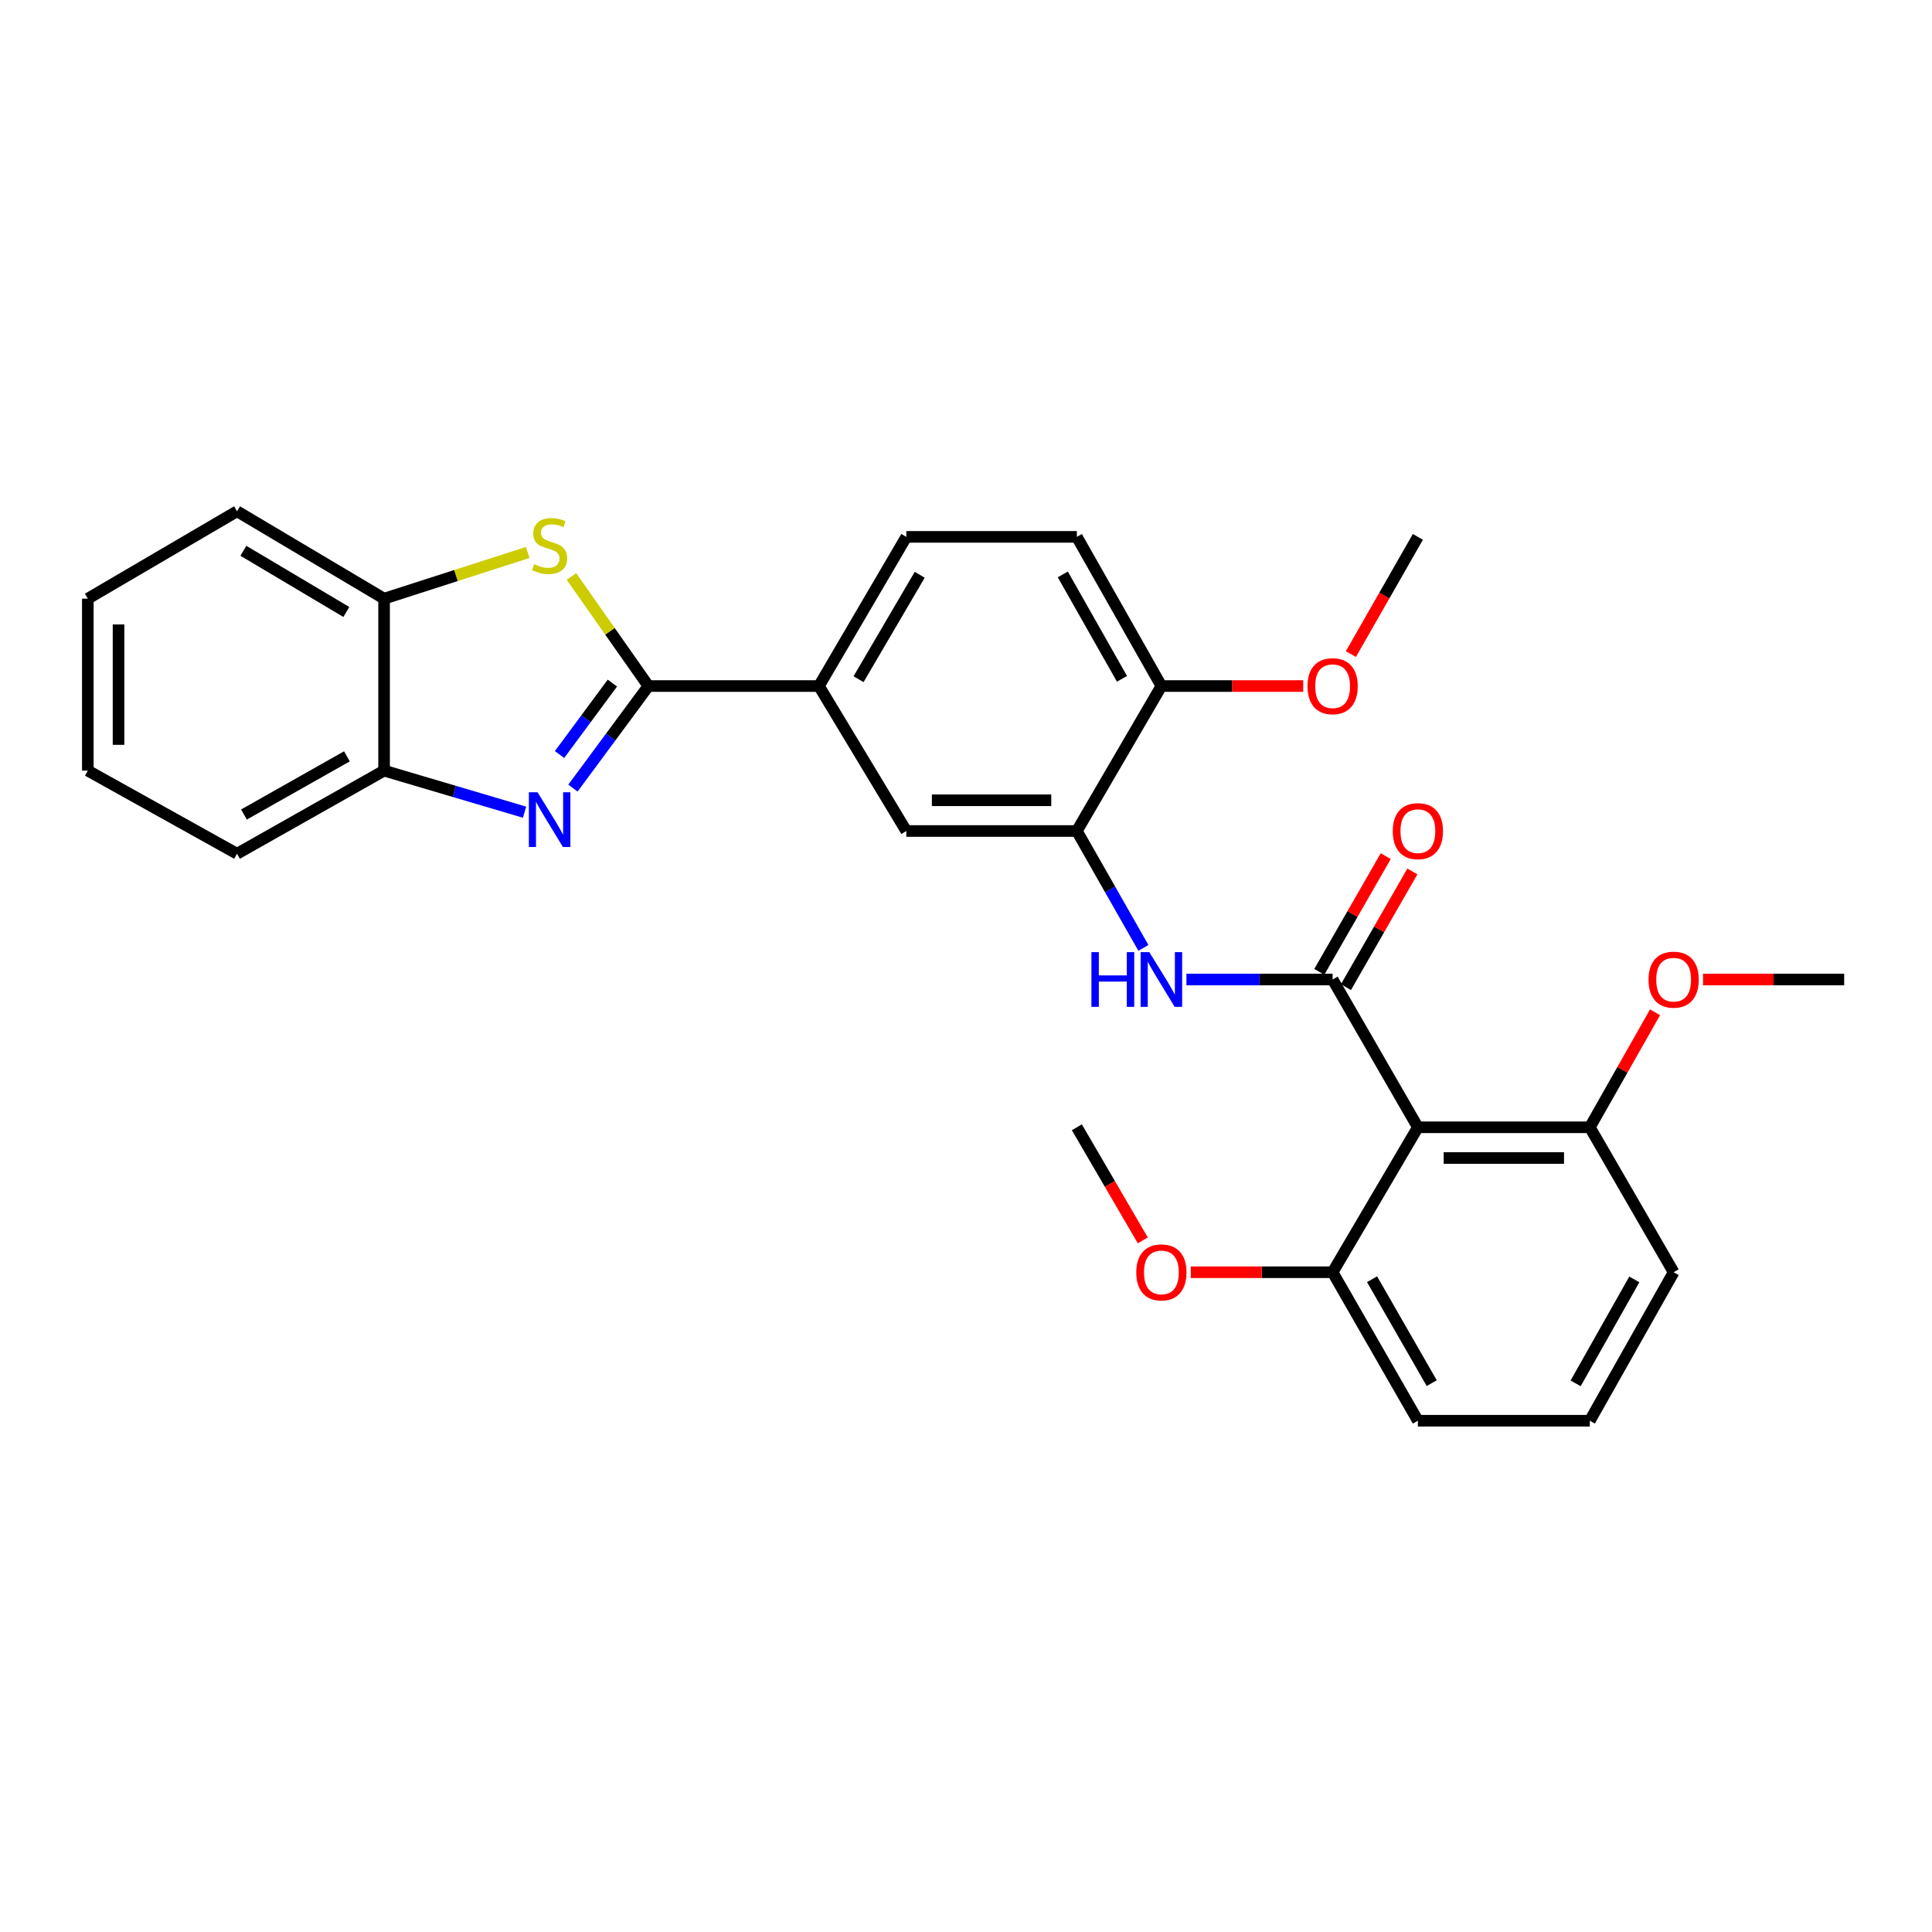 <?xml version='1.0' encoding='iso-8859-1'?>
<svg version='1.1' baseProfile='full'
              xmlns='http://www.w3.org/2000/svg'
                      xmlns:rdkit='http://www.rdkit.org/xml'
                      xmlns:xlink='http://www.w3.org/1999/xlink'
                  xml:space='preserve'
width='1000px' height='1000px' viewBox='0 0 1000 1000'>
<!-- END OF HEADER -->
<rect style='opacity:1.0;fill:#FFFFFF;stroke:none' width='1000' height='1000' x='0' y='0'> </rect>
<path class='bond-0' d='M 335.615,355.096 L 316.082,381.509' style='fill:none;fill-rule:evenodd;stroke:#000000;stroke-width:6px;stroke-linecap:butt;stroke-linejoin:miter;stroke-opacity:1' />
<path class='bond-0' d='M 316.082,381.509 L 296.549,407.921' style='fill:none;fill-rule:evenodd;stroke:#0000FF;stroke-width:6px;stroke-linecap:butt;stroke-linejoin:miter;stroke-opacity:1' />
<path class='bond-0' d='M 316.969,353.564 L 303.296,372.053' style='fill:none;fill-rule:evenodd;stroke:#000000;stroke-width:6px;stroke-linecap:butt;stroke-linejoin:miter;stroke-opacity:1' />
<path class='bond-0' d='M 303.296,372.053 L 289.622,390.541' style='fill:none;fill-rule:evenodd;stroke:#0000FF;stroke-width:6px;stroke-linecap:butt;stroke-linejoin:miter;stroke-opacity:1' />
<path class='bond-2' d='M 335.615,355.096 L 315.703,326.747' style='fill:none;fill-rule:evenodd;stroke:#000000;stroke-width:6px;stroke-linecap:butt;stroke-linejoin:miter;stroke-opacity:1' />
<path class='bond-2' d='M 315.703,326.747 L 295.791,298.398' style='fill:none;fill-rule:evenodd;stroke:#CCCC00;stroke-width:6px;stroke-linecap:butt;stroke-linejoin:miter;stroke-opacity:1' />
<path class='bond-6' d='M 335.615,355.096 L 423.877,355.096' style='fill:none;fill-rule:evenodd;stroke:#000000;stroke-width:6px;stroke-linecap:butt;stroke-linejoin:miter;stroke-opacity:1' />
<path class='bond-7' d='M 271.513,420.391 L 235.159,409.633' style='fill:none;fill-rule:evenodd;stroke:#0000FF;stroke-width:6px;stroke-linecap:butt;stroke-linejoin:miter;stroke-opacity:1' />
<path class='bond-7' d='M 235.159,409.633 L 198.804,398.874' style='fill:none;fill-rule:evenodd;stroke:#000000;stroke-width:6px;stroke-linecap:butt;stroke-linejoin:miter;stroke-opacity:1' />
<path class='bond-1' d='M 689.759,506.989 L 651.925,506.989' style='fill:none;fill-rule:evenodd;stroke:#000000;stroke-width:6px;stroke-linecap:butt;stroke-linejoin:miter;stroke-opacity:1' />
<path class='bond-1' d='M 651.925,506.989 L 614.09,506.989' style='fill:none;fill-rule:evenodd;stroke:#0000FF;stroke-width:6px;stroke-linecap:butt;stroke-linejoin:miter;stroke-opacity:1' />
<path class='bond-3' d='M 689.759,506.989 L 733.89,583.482' style='fill:none;fill-rule:evenodd;stroke:#000000;stroke-width:6px;stroke-linecap:butt;stroke-linejoin:miter;stroke-opacity:1' />
<path class='bond-10' d='M 696.655,510.948 L 713.847,481.003' style='fill:none;fill-rule:evenodd;stroke:#000000;stroke-width:6px;stroke-linecap:butt;stroke-linejoin:miter;stroke-opacity:1' />
<path class='bond-10' d='M 713.847,481.003 L 731.04,451.059' style='fill:none;fill-rule:evenodd;stroke:#FF0000;stroke-width:6px;stroke-linecap:butt;stroke-linejoin:miter;stroke-opacity:1' />
<path class='bond-10' d='M 682.863,503.029 L 700.056,473.085' style='fill:none;fill-rule:evenodd;stroke:#000000;stroke-width:6px;stroke-linecap:butt;stroke-linejoin:miter;stroke-opacity:1' />
<path class='bond-10' d='M 700.056,473.085 L 717.248,443.14' style='fill:none;fill-rule:evenodd;stroke:#FF0000;stroke-width:6px;stroke-linecap:butt;stroke-linejoin:miter;stroke-opacity:1' />
<path class='bond-8' d='M 273.157,285.95 L 235.98,297.91' style='fill:none;fill-rule:evenodd;stroke:#CCCC00;stroke-width:6px;stroke-linecap:butt;stroke-linejoin:miter;stroke-opacity:1' />
<path class='bond-8' d='M 235.98,297.91 L 198.804,309.87' style='fill:none;fill-rule:evenodd;stroke:#000000;stroke-width:6px;stroke-linecap:butt;stroke-linejoin:miter;stroke-opacity:1' />
<path class='bond-11' d='M 733.89,583.482 L 822.886,583.482' style='fill:none;fill-rule:evenodd;stroke:#000000;stroke-width:6px;stroke-linecap:butt;stroke-linejoin:miter;stroke-opacity:1' />
<path class='bond-11' d='M 747.239,599.385 L 809.536,599.385' style='fill:none;fill-rule:evenodd;stroke:#000000;stroke-width:6px;stroke-linecap:butt;stroke-linejoin:miter;stroke-opacity:1' />
<path class='bond-12' d='M 733.89,583.482 L 689.759,658.51' style='fill:none;fill-rule:evenodd;stroke:#000000;stroke-width:6px;stroke-linecap:butt;stroke-linejoin:miter;stroke-opacity:1' />
<path class='bond-4' d='M 591.814,490.617 L 574.595,460.37' style='fill:none;fill-rule:evenodd;stroke:#0000FF;stroke-width:6px;stroke-linecap:butt;stroke-linejoin:miter;stroke-opacity:1' />
<path class='bond-4' d='M 574.595,460.37 L 557.375,430.124' style='fill:none;fill-rule:evenodd;stroke:#000000;stroke-width:6px;stroke-linecap:butt;stroke-linejoin:miter;stroke-opacity:1' />
<path class='bond-5' d='M 557.375,430.124 L 469.104,430.124' style='fill:none;fill-rule:evenodd;stroke:#000000;stroke-width:6px;stroke-linecap:butt;stroke-linejoin:miter;stroke-opacity:1' />
<path class='bond-5' d='M 544.134,414.221 L 482.344,414.221' style='fill:none;fill-rule:evenodd;stroke:#000000;stroke-width:6px;stroke-linecap:butt;stroke-linejoin:miter;stroke-opacity:1' />
<path class='bond-30' d='M 557.375,430.124 L 601.135,355.096' style='fill:none;fill-rule:evenodd;stroke:#000000;stroke-width:6px;stroke-linecap:butt;stroke-linejoin:miter;stroke-opacity:1' />
<path class='bond-9' d='M 423.877,355.096 L 469.104,430.124' style='fill:none;fill-rule:evenodd;stroke:#000000;stroke-width:6px;stroke-linecap:butt;stroke-linejoin:miter;stroke-opacity:1' />
<path class='bond-14' d='M 423.877,355.096 L 469.104,277.887' style='fill:none;fill-rule:evenodd;stroke:#000000;stroke-width:6px;stroke-linecap:butt;stroke-linejoin:miter;stroke-opacity:1' />
<path class='bond-14' d='M 444.383,351.553 L 476.042,297.506' style='fill:none;fill-rule:evenodd;stroke:#000000;stroke-width:6px;stroke-linecap:butt;stroke-linejoin:miter;stroke-opacity:1' />
<path class='bond-19' d='M 198.804,398.874 L 122.682,441.892' style='fill:none;fill-rule:evenodd;stroke:#000000;stroke-width:6px;stroke-linecap:butt;stroke-linejoin:miter;stroke-opacity:1' />
<path class='bond-19' d='M 179.562,391.481 L 126.276,421.594' style='fill:none;fill-rule:evenodd;stroke:#000000;stroke-width:6px;stroke-linecap:butt;stroke-linejoin:miter;stroke-opacity:1' />
<path class='bond-29' d='M 198.804,398.874 L 198.804,309.87' style='fill:none;fill-rule:evenodd;stroke:#000000;stroke-width:6px;stroke-linecap:butt;stroke-linejoin:miter;stroke-opacity:1' />
<path class='bond-21' d='M 198.804,309.87 L 122.682,264.634' style='fill:none;fill-rule:evenodd;stroke:#000000;stroke-width:6px;stroke-linecap:butt;stroke-linejoin:miter;stroke-opacity:1' />
<path class='bond-21' d='M 179.262,316.756 L 125.976,285.091' style='fill:none;fill-rule:evenodd;stroke:#000000;stroke-width:6px;stroke-linecap:butt;stroke-linejoin:miter;stroke-opacity:1' />
<path class='bond-16' d='M 822.886,583.482 L 839.77,553.715' style='fill:none;fill-rule:evenodd;stroke:#000000;stroke-width:6px;stroke-linecap:butt;stroke-linejoin:miter;stroke-opacity:1' />
<path class='bond-16' d='M 839.77,553.715 L 856.655,523.947' style='fill:none;fill-rule:evenodd;stroke:#FF0000;stroke-width:6px;stroke-linecap:butt;stroke-linejoin:miter;stroke-opacity:1' />
<path class='bond-23' d='M 822.886,583.482 L 866.275,658.51' style='fill:none;fill-rule:evenodd;stroke:#000000;stroke-width:6px;stroke-linecap:butt;stroke-linejoin:miter;stroke-opacity:1' />
<path class='bond-17' d='M 689.759,658.51 L 653.055,658.51' style='fill:none;fill-rule:evenodd;stroke:#000000;stroke-width:6px;stroke-linecap:butt;stroke-linejoin:miter;stroke-opacity:1' />
<path class='bond-17' d='M 653.055,658.51 L 616.35,658.51' style='fill:none;fill-rule:evenodd;stroke:#FF0000;stroke-width:6px;stroke-linecap:butt;stroke-linejoin:miter;stroke-opacity:1' />
<path class='bond-22' d='M 689.759,658.51 L 733.89,735.366' style='fill:none;fill-rule:evenodd;stroke:#000000;stroke-width:6px;stroke-linecap:butt;stroke-linejoin:miter;stroke-opacity:1' />
<path class='bond-22' d='M 710.17,662.119 L 741.062,715.918' style='fill:none;fill-rule:evenodd;stroke:#000000;stroke-width:6px;stroke-linecap:butt;stroke-linejoin:miter;stroke-opacity:1' />
<path class='bond-13' d='M 601.135,355.096 L 557.375,277.887' style='fill:none;fill-rule:evenodd;stroke:#000000;stroke-width:6px;stroke-linecap:butt;stroke-linejoin:miter;stroke-opacity:1' />
<path class='bond-13' d='M 580.735,351.356 L 550.103,297.31' style='fill:none;fill-rule:evenodd;stroke:#000000;stroke-width:6px;stroke-linecap:butt;stroke-linejoin:miter;stroke-opacity:1' />
<path class='bond-18' d='M 601.135,355.096 L 637.839,355.096' style='fill:none;fill-rule:evenodd;stroke:#000000;stroke-width:6px;stroke-linecap:butt;stroke-linejoin:miter;stroke-opacity:1' />
<path class='bond-18' d='M 637.839,355.096 L 674.544,355.096' style='fill:none;fill-rule:evenodd;stroke:#FF0000;stroke-width:6px;stroke-linecap:butt;stroke-linejoin:miter;stroke-opacity:1' />
<path class='bond-15' d='M 469.104,277.887 L 557.375,277.887' style='fill:none;fill-rule:evenodd;stroke:#000000;stroke-width:6px;stroke-linecap:butt;stroke-linejoin:miter;stroke-opacity:1' />
<path class='bond-25' d='M 881.481,506.989 L 918.013,506.989' style='fill:none;fill-rule:evenodd;stroke:#FF0000;stroke-width:6px;stroke-linecap:butt;stroke-linejoin:miter;stroke-opacity:1' />
<path class='bond-25' d='M 918.013,506.989 L 954.545,506.989' style='fill:none;fill-rule:evenodd;stroke:#000000;stroke-width:6px;stroke-linecap:butt;stroke-linejoin:miter;stroke-opacity:1' />
<path class='bond-24' d='M 591.516,642.018 L 574.445,612.75' style='fill:none;fill-rule:evenodd;stroke:#FF0000;stroke-width:6px;stroke-linecap:butt;stroke-linejoin:miter;stroke-opacity:1' />
<path class='bond-24' d='M 574.445,612.75 L 557.375,583.482' style='fill:none;fill-rule:evenodd;stroke:#000000;stroke-width:6px;stroke-linecap:butt;stroke-linejoin:miter;stroke-opacity:1' />
<path class='bond-26' d='M 699.215,338.553 L 716.553,308.22' style='fill:none;fill-rule:evenodd;stroke:#FF0000;stroke-width:6px;stroke-linecap:butt;stroke-linejoin:miter;stroke-opacity:1' />
<path class='bond-26' d='M 716.553,308.22 L 733.89,277.887' style='fill:none;fill-rule:evenodd;stroke:#000000;stroke-width:6px;stroke-linecap:butt;stroke-linejoin:miter;stroke-opacity:1' />
<path class='bond-28' d='M 122.682,441.892 L 45.455,398.874' style='fill:none;fill-rule:evenodd;stroke:#000000;stroke-width:6px;stroke-linecap:butt;stroke-linejoin:miter;stroke-opacity:1' />
<path class='bond-20' d='M 822.886,735.366 L 733.89,735.366' style='fill:none;fill-rule:evenodd;stroke:#000000;stroke-width:6px;stroke-linecap:butt;stroke-linejoin:miter;stroke-opacity:1' />
<path class='bond-32' d='M 822.886,735.366 L 866.275,658.51' style='fill:none;fill-rule:evenodd;stroke:#000000;stroke-width:6px;stroke-linecap:butt;stroke-linejoin:miter;stroke-opacity:1' />
<path class='bond-32' d='M 815.545,716.019 L 845.918,662.22' style='fill:none;fill-rule:evenodd;stroke:#000000;stroke-width:6px;stroke-linecap:butt;stroke-linejoin:miter;stroke-opacity:1' />
<path class='bond-27' d='M 122.682,264.634 L 45.455,309.87' style='fill:none;fill-rule:evenodd;stroke:#000000;stroke-width:6px;stroke-linecap:butt;stroke-linejoin:miter;stroke-opacity:1' />
<path class='bond-31' d='M 45.455,309.87 L 45.455,398.874' style='fill:none;fill-rule:evenodd;stroke:#000000;stroke-width:6px;stroke-linecap:butt;stroke-linejoin:miter;stroke-opacity:1' />
<path class='bond-31' d='M 61.358,323.22 L 61.358,385.523' style='fill:none;fill-rule:evenodd;stroke:#000000;stroke-width:6px;stroke-linecap:butt;stroke-linejoin:miter;stroke-opacity:1' />
<path  class='atom-1' d='M 278.227 410.071
L 287.507 425.071
Q 288.427 426.551, 289.907 429.231
Q 291.387 431.911, 291.467 432.071
L 291.467 410.071
L 295.227 410.071
L 295.227 438.391
L 291.347 438.391
L 281.387 421.991
Q 280.227 420.071, 278.987 417.871
Q 277.787 415.671, 277.427 414.991
L 277.427 438.391
L 273.747 438.391
L 273.747 410.071
L 278.227 410.071
' fill='#0000FF'/>
<path  class='atom-3' d='M 276.487 292.024
Q 276.807 292.144, 278.127 292.704
Q 279.447 293.264, 280.887 293.624
Q 282.367 293.944, 283.807 293.944
Q 286.487 293.944, 288.047 292.664
Q 289.607 291.344, 289.607 289.064
Q 289.607 287.504, 288.807 286.544
Q 288.047 285.584, 286.847 285.064
Q 285.647 284.544, 283.647 283.944
Q 281.127 283.184, 279.607 282.464
Q 278.127 281.744, 277.047 280.224
Q 276.007 278.704, 276.007 276.144
Q 276.007 272.584, 278.407 270.384
Q 280.847 268.184, 285.647 268.184
Q 288.927 268.184, 292.647 269.744
L 291.727 272.824
Q 288.327 271.424, 285.767 271.424
Q 283.007 271.424, 281.487 272.584
Q 279.967 273.704, 280.007 275.664
Q 280.007 277.184, 280.767 278.104
Q 281.567 279.024, 282.687 279.544
Q 283.847 280.064, 285.767 280.664
Q 288.327 281.464, 289.847 282.264
Q 291.367 283.064, 292.447 284.704
Q 293.567 286.304, 293.567 289.064
Q 293.567 292.984, 290.927 295.104
Q 288.327 297.184, 283.967 297.184
Q 281.447 297.184, 279.527 296.624
Q 277.647 296.104, 275.407 295.184
L 276.487 292.024
' fill='#CCCC00'/>
<path  class='atom-5' d='M 564.915 492.829
L 568.755 492.829
L 568.755 504.869
L 583.235 504.869
L 583.235 492.829
L 587.075 492.829
L 587.075 521.149
L 583.235 521.149
L 583.235 508.069
L 568.755 508.069
L 568.755 521.149
L 564.915 521.149
L 564.915 492.829
' fill='#0000FF'/>
<path  class='atom-5' d='M 594.875 492.829
L 604.155 507.829
Q 605.075 509.309, 606.555 511.989
Q 608.035 514.669, 608.115 514.829
L 608.115 492.829
L 611.875 492.829
L 611.875 521.149
L 607.995 521.149
L 598.035 504.749
Q 596.875 502.829, 595.635 500.629
Q 594.435 498.429, 594.075 497.749
L 594.075 521.149
L 590.395 521.149
L 590.395 492.829
L 594.875 492.829
' fill='#0000FF'/>
<path  class='atom-11' d='M 720.89 430.204
Q 720.89 423.404, 724.25 419.604
Q 727.61 415.804, 733.89 415.804
Q 740.17 415.804, 743.53 419.604
Q 746.89 423.404, 746.89 430.204
Q 746.89 437.084, 743.49 441.004
Q 740.09 444.884, 733.89 444.884
Q 727.65 444.884, 724.25 441.004
Q 720.89 437.124, 720.89 430.204
M 733.89 441.684
Q 738.21 441.684, 740.53 438.804
Q 742.89 435.884, 742.89 430.204
Q 742.89 424.644, 740.53 421.844
Q 738.21 419.004, 733.89 419.004
Q 729.57 419.004, 727.21 421.804
Q 724.89 424.604, 724.89 430.204
Q 724.89 435.924, 727.21 438.804
Q 729.57 441.684, 733.89 441.684
' fill='#FF0000'/>
<path  class='atom-17' d='M 853.275 507.069
Q 853.275 500.269, 856.635 496.469
Q 859.995 492.669, 866.275 492.669
Q 872.555 492.669, 875.915 496.469
Q 879.275 500.269, 879.275 507.069
Q 879.275 513.949, 875.875 517.869
Q 872.475 521.749, 866.275 521.749
Q 860.035 521.749, 856.635 517.869
Q 853.275 513.989, 853.275 507.069
M 866.275 518.549
Q 870.595 518.549, 872.915 515.669
Q 875.275 512.749, 875.275 507.069
Q 875.275 501.509, 872.915 498.709
Q 870.595 495.869, 866.275 495.869
Q 861.955 495.869, 859.595 498.669
Q 857.275 501.469, 857.275 507.069
Q 857.275 512.789, 859.595 515.669
Q 861.955 518.549, 866.275 518.549
' fill='#FF0000'/>
<path  class='atom-18' d='M 588.135 658.59
Q 588.135 651.79, 591.495 647.99
Q 594.855 644.19, 601.135 644.19
Q 607.415 644.19, 610.775 647.99
Q 614.135 651.79, 614.135 658.59
Q 614.135 665.47, 610.735 669.39
Q 607.335 673.27, 601.135 673.27
Q 594.895 673.27, 591.495 669.39
Q 588.135 665.51, 588.135 658.59
M 601.135 670.07
Q 605.455 670.07, 607.775 667.19
Q 610.135 664.27, 610.135 658.59
Q 610.135 653.03, 607.775 650.23
Q 605.455 647.39, 601.135 647.39
Q 596.815 647.39, 594.455 650.19
Q 592.135 652.99, 592.135 658.59
Q 592.135 664.31, 594.455 667.19
Q 596.815 670.07, 601.135 670.07
' fill='#FF0000'/>
<path  class='atom-19' d='M 676.759 355.176
Q 676.759 348.376, 680.119 344.576
Q 683.479 340.776, 689.759 340.776
Q 696.039 340.776, 699.399 344.576
Q 702.759 348.376, 702.759 355.176
Q 702.759 362.056, 699.359 365.976
Q 695.959 369.856, 689.759 369.856
Q 683.519 369.856, 680.119 365.976
Q 676.759 362.096, 676.759 355.176
M 689.759 366.656
Q 694.079 366.656, 696.399 363.776
Q 698.759 360.856, 698.759 355.176
Q 698.759 349.616, 696.399 346.816
Q 694.079 343.976, 689.759 343.976
Q 685.439 343.976, 683.079 346.776
Q 680.759 349.576, 680.759 355.176
Q 680.759 360.896, 683.079 363.776
Q 685.439 366.656, 689.759 366.656
' fill='#FF0000'/>
</svg>
